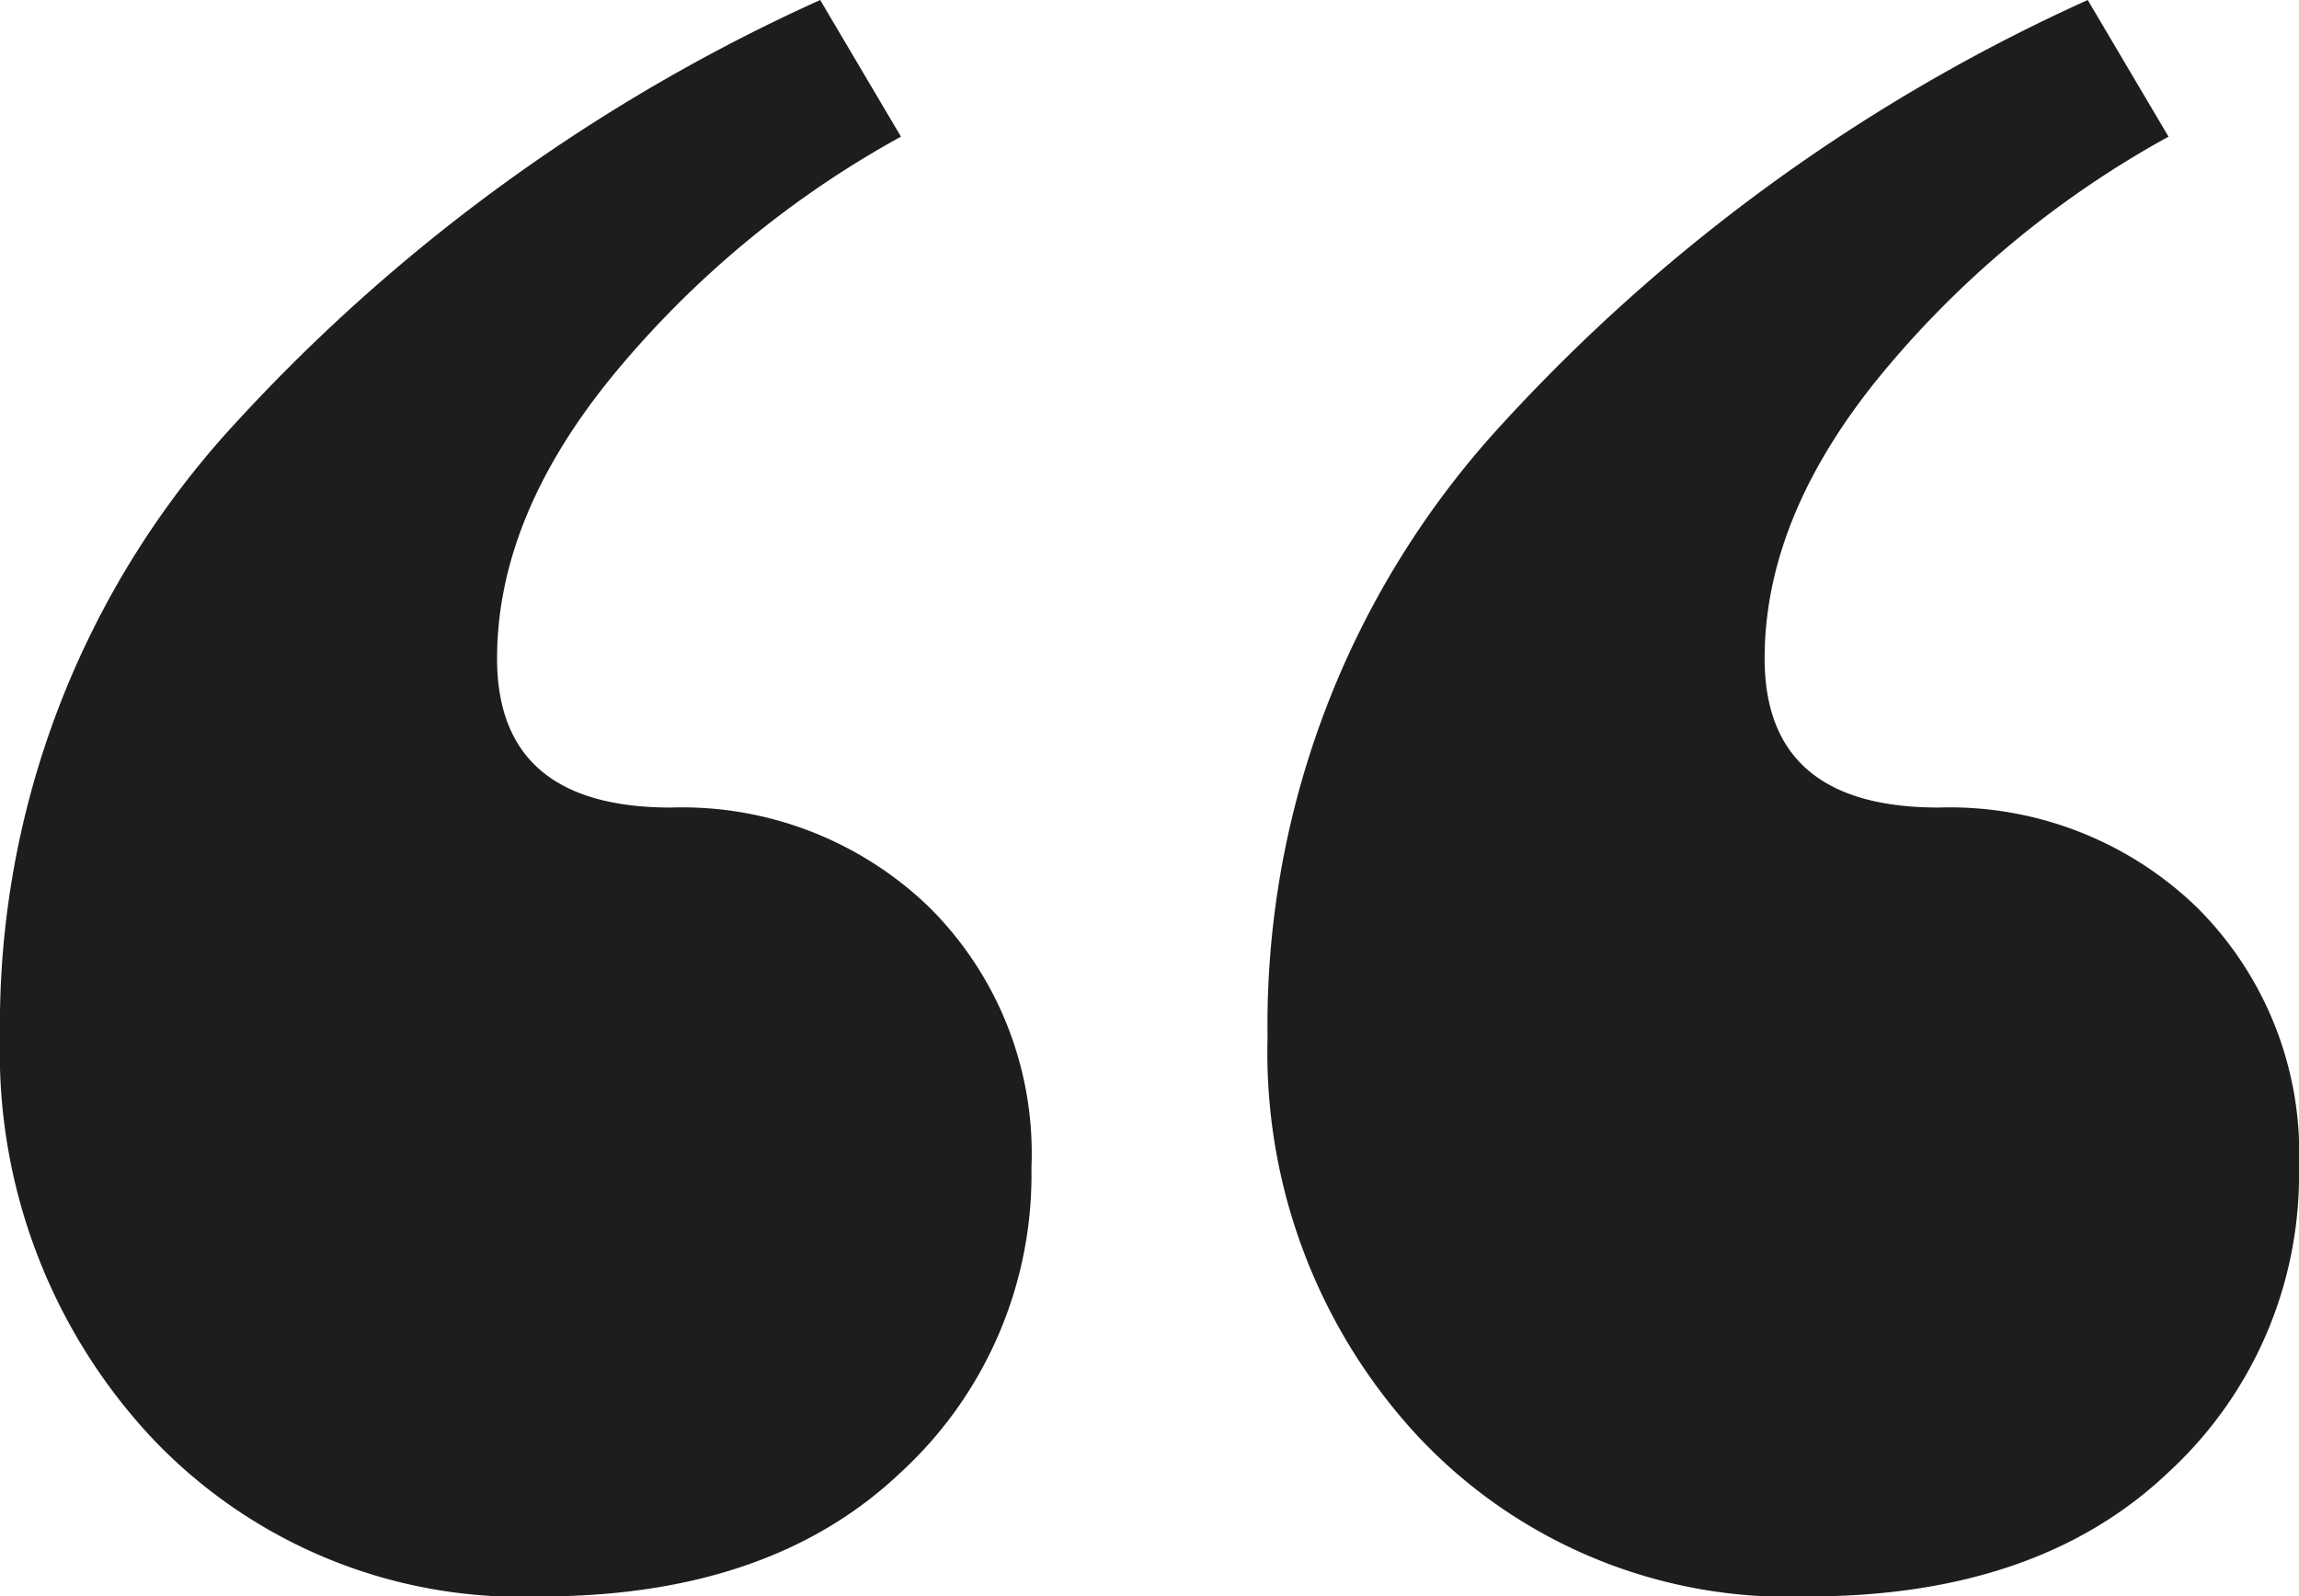 <svg xmlns="http://www.w3.org/2000/svg" width="74" height="51.4" viewBox="0 0 74 51.4">
  <path id="Tracé_4242" data-name="Tracé 4242" d="M34.2,52.2A31.888,31.888,0,0,0,25,59.8q-3.8,4.6-3.8,9.2,0,4.8,5.6,4.8A11.442,11.442,0,0,1,35.1,77a11.172,11.172,0,0,1,3.3,8.4,13.01,13.01,0,0,1-4.2,9.8q-4.2,4-11.6,4A16.342,16.342,0,0,1,10,94,18.168,18.168,0,0,1,5.2,81.2a28.548,28.548,0,0,1,7.6-19.8A57.8,57.8,0,0,1,31.6,47.8Zm40.8,0a31.888,31.888,0,0,0-9.2,7.6Q62,64.4,62,69q0,4.8,5.6,4.8A11.442,11.442,0,0,1,75.9,77a11.172,11.172,0,0,1,3.3,8.4A13.01,13.01,0,0,1,75,95.2q-4.2,4-11.6,4A16.342,16.342,0,0,1,50.8,94,18.168,18.168,0,0,1,46,81.2a28.548,28.548,0,0,1,7.6-19.8A57.8,57.8,0,0,1,72.4,47.8Z" transform="translate(-5.2 -47.8)" fill="#1d1d1d"/>
</svg>
